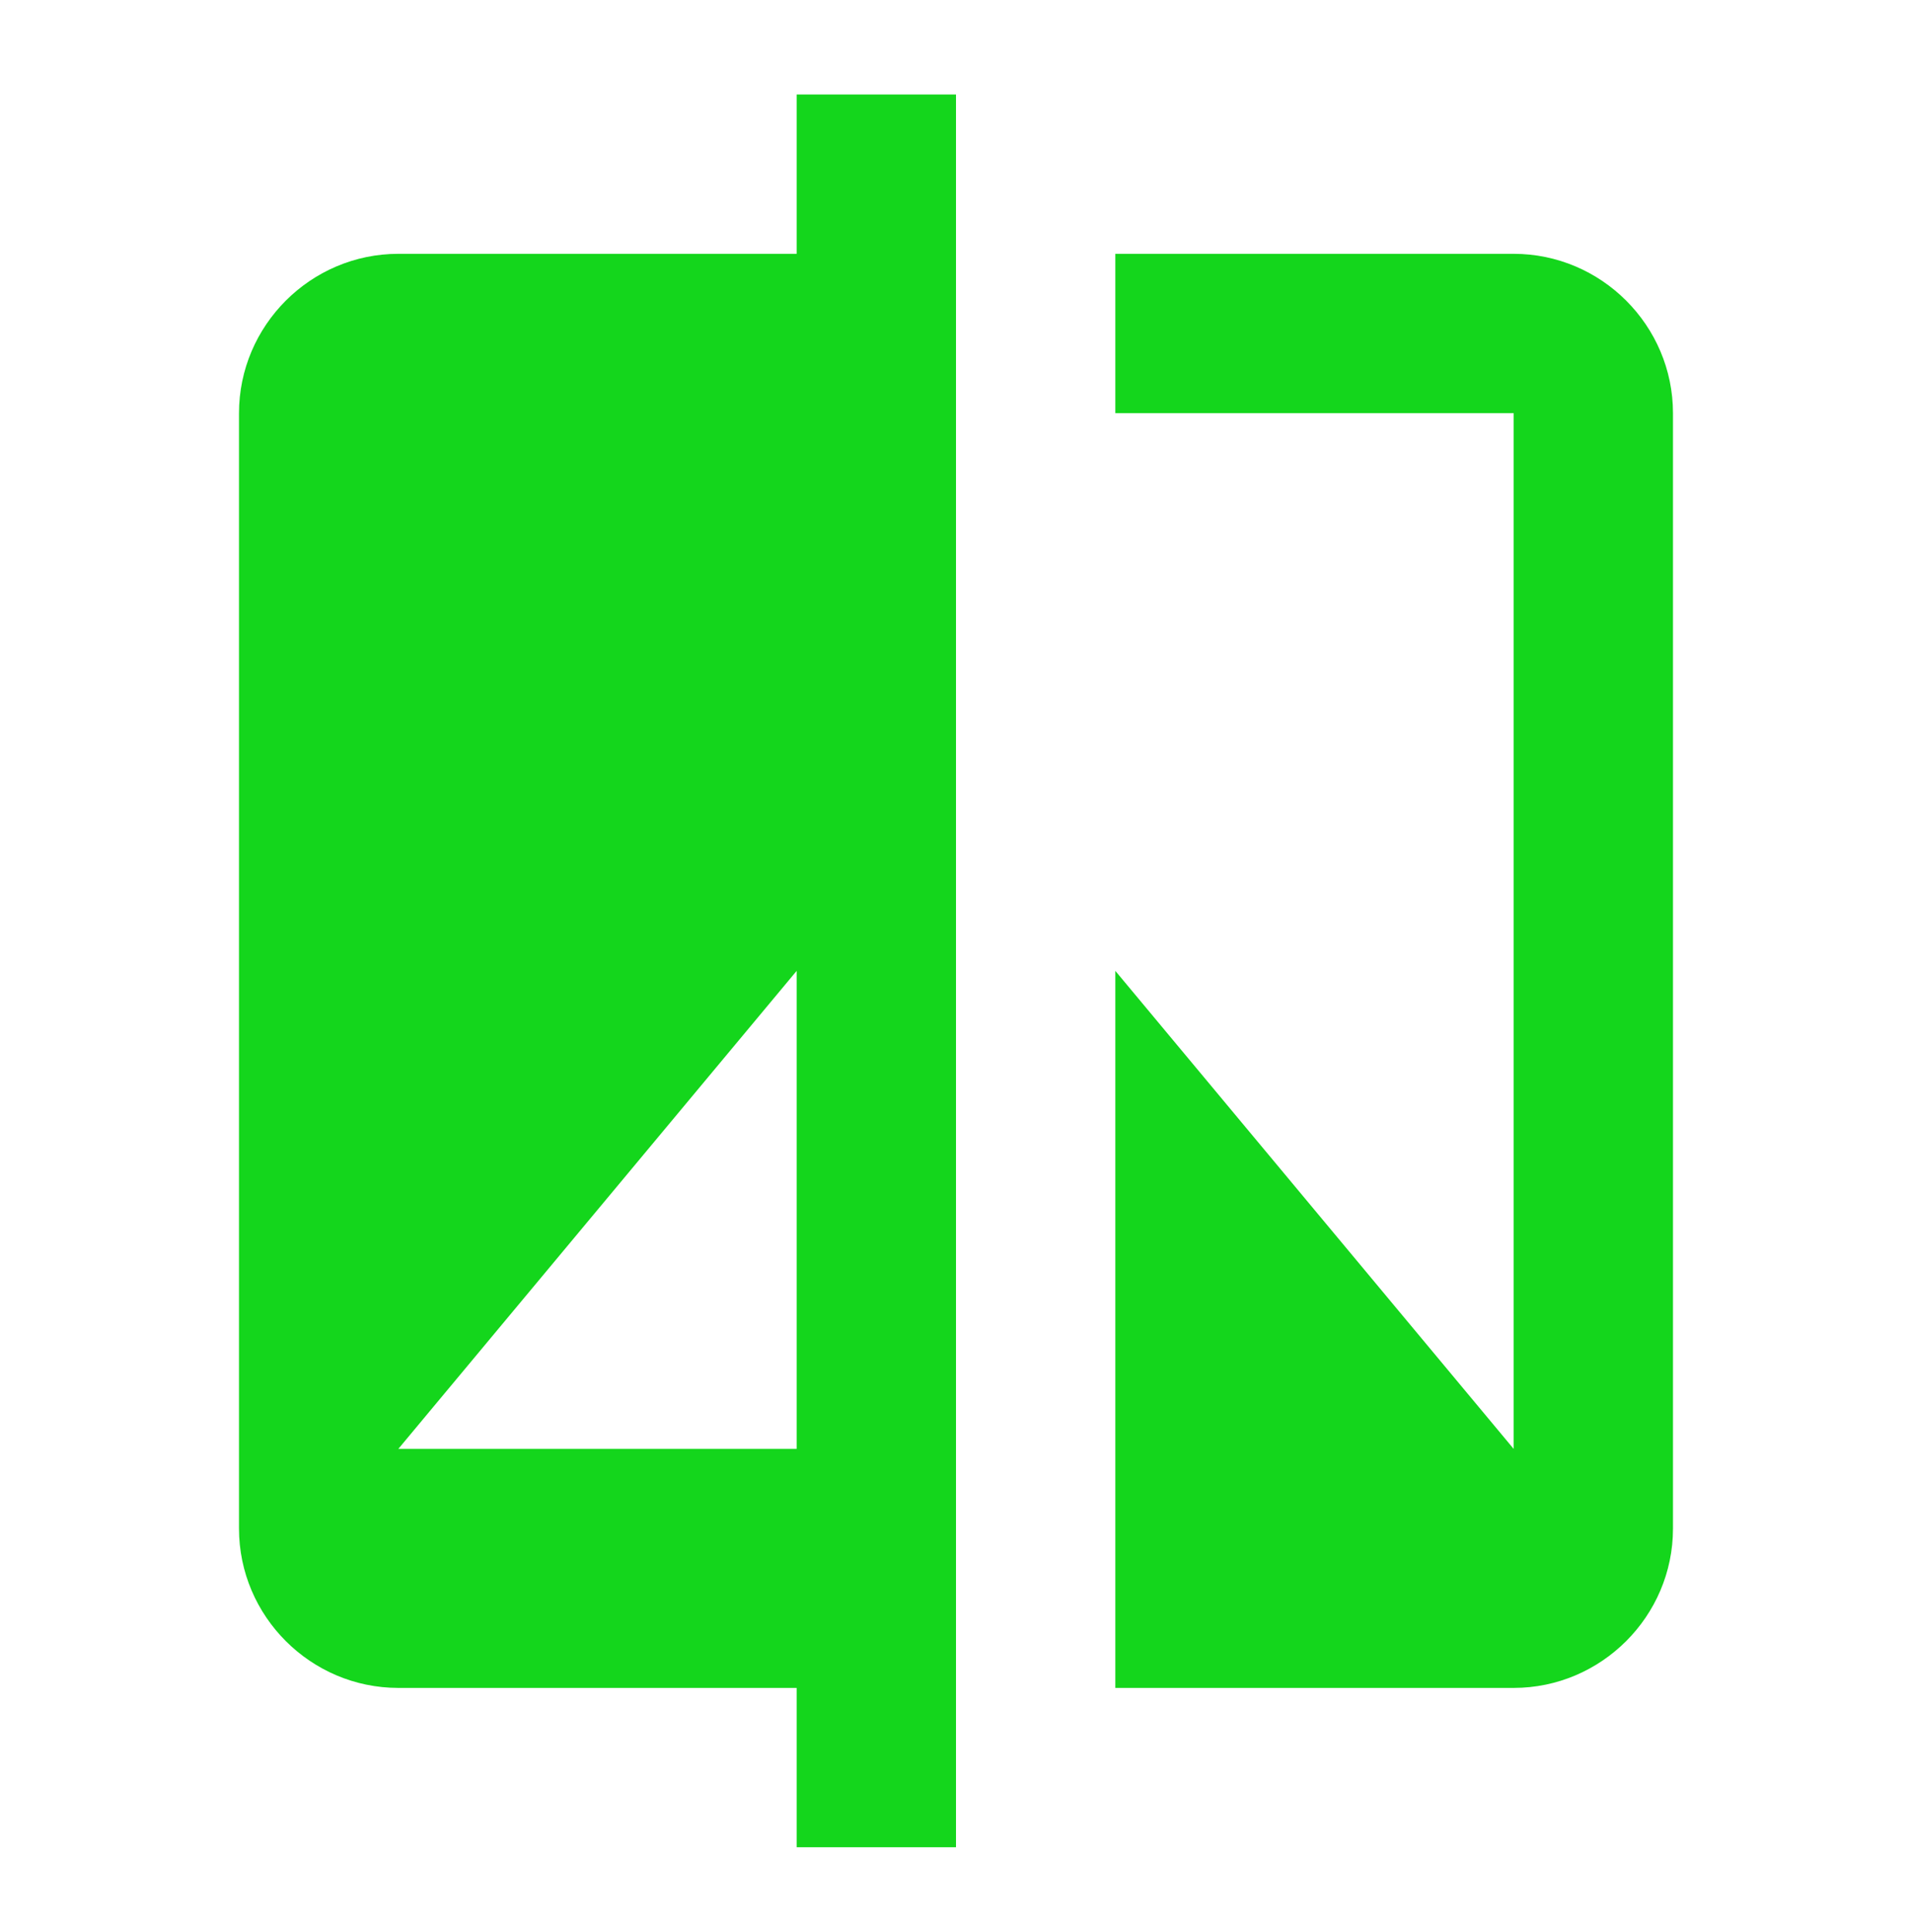 <svg width="98" height="99" viewBox="0 0 98 99" fill="none" xmlns="http://www.w3.org/2000/svg">
<path fill-rule="evenodd" clip-rule="evenodd" d="M40.833 13.009H20.417C15.925 13.009 12.25 16.684 12.25 21.176V78.343C12.25 82.834 15.925 86.509 20.417 86.509H40.833V94.676H49V4.843H40.833V13.009ZM40.833 74.259H20.416L40.833 49.759V74.259ZM57.166 13.009H77.583C82.074 13.009 85.749 16.684 85.749 21.176V78.343C85.749 82.834 82.074 86.509 77.583 86.509H57.166V49.759L77.583 74.259V21.176H57.166V13.009Z" fill="#14D61C"/>
</svg>
